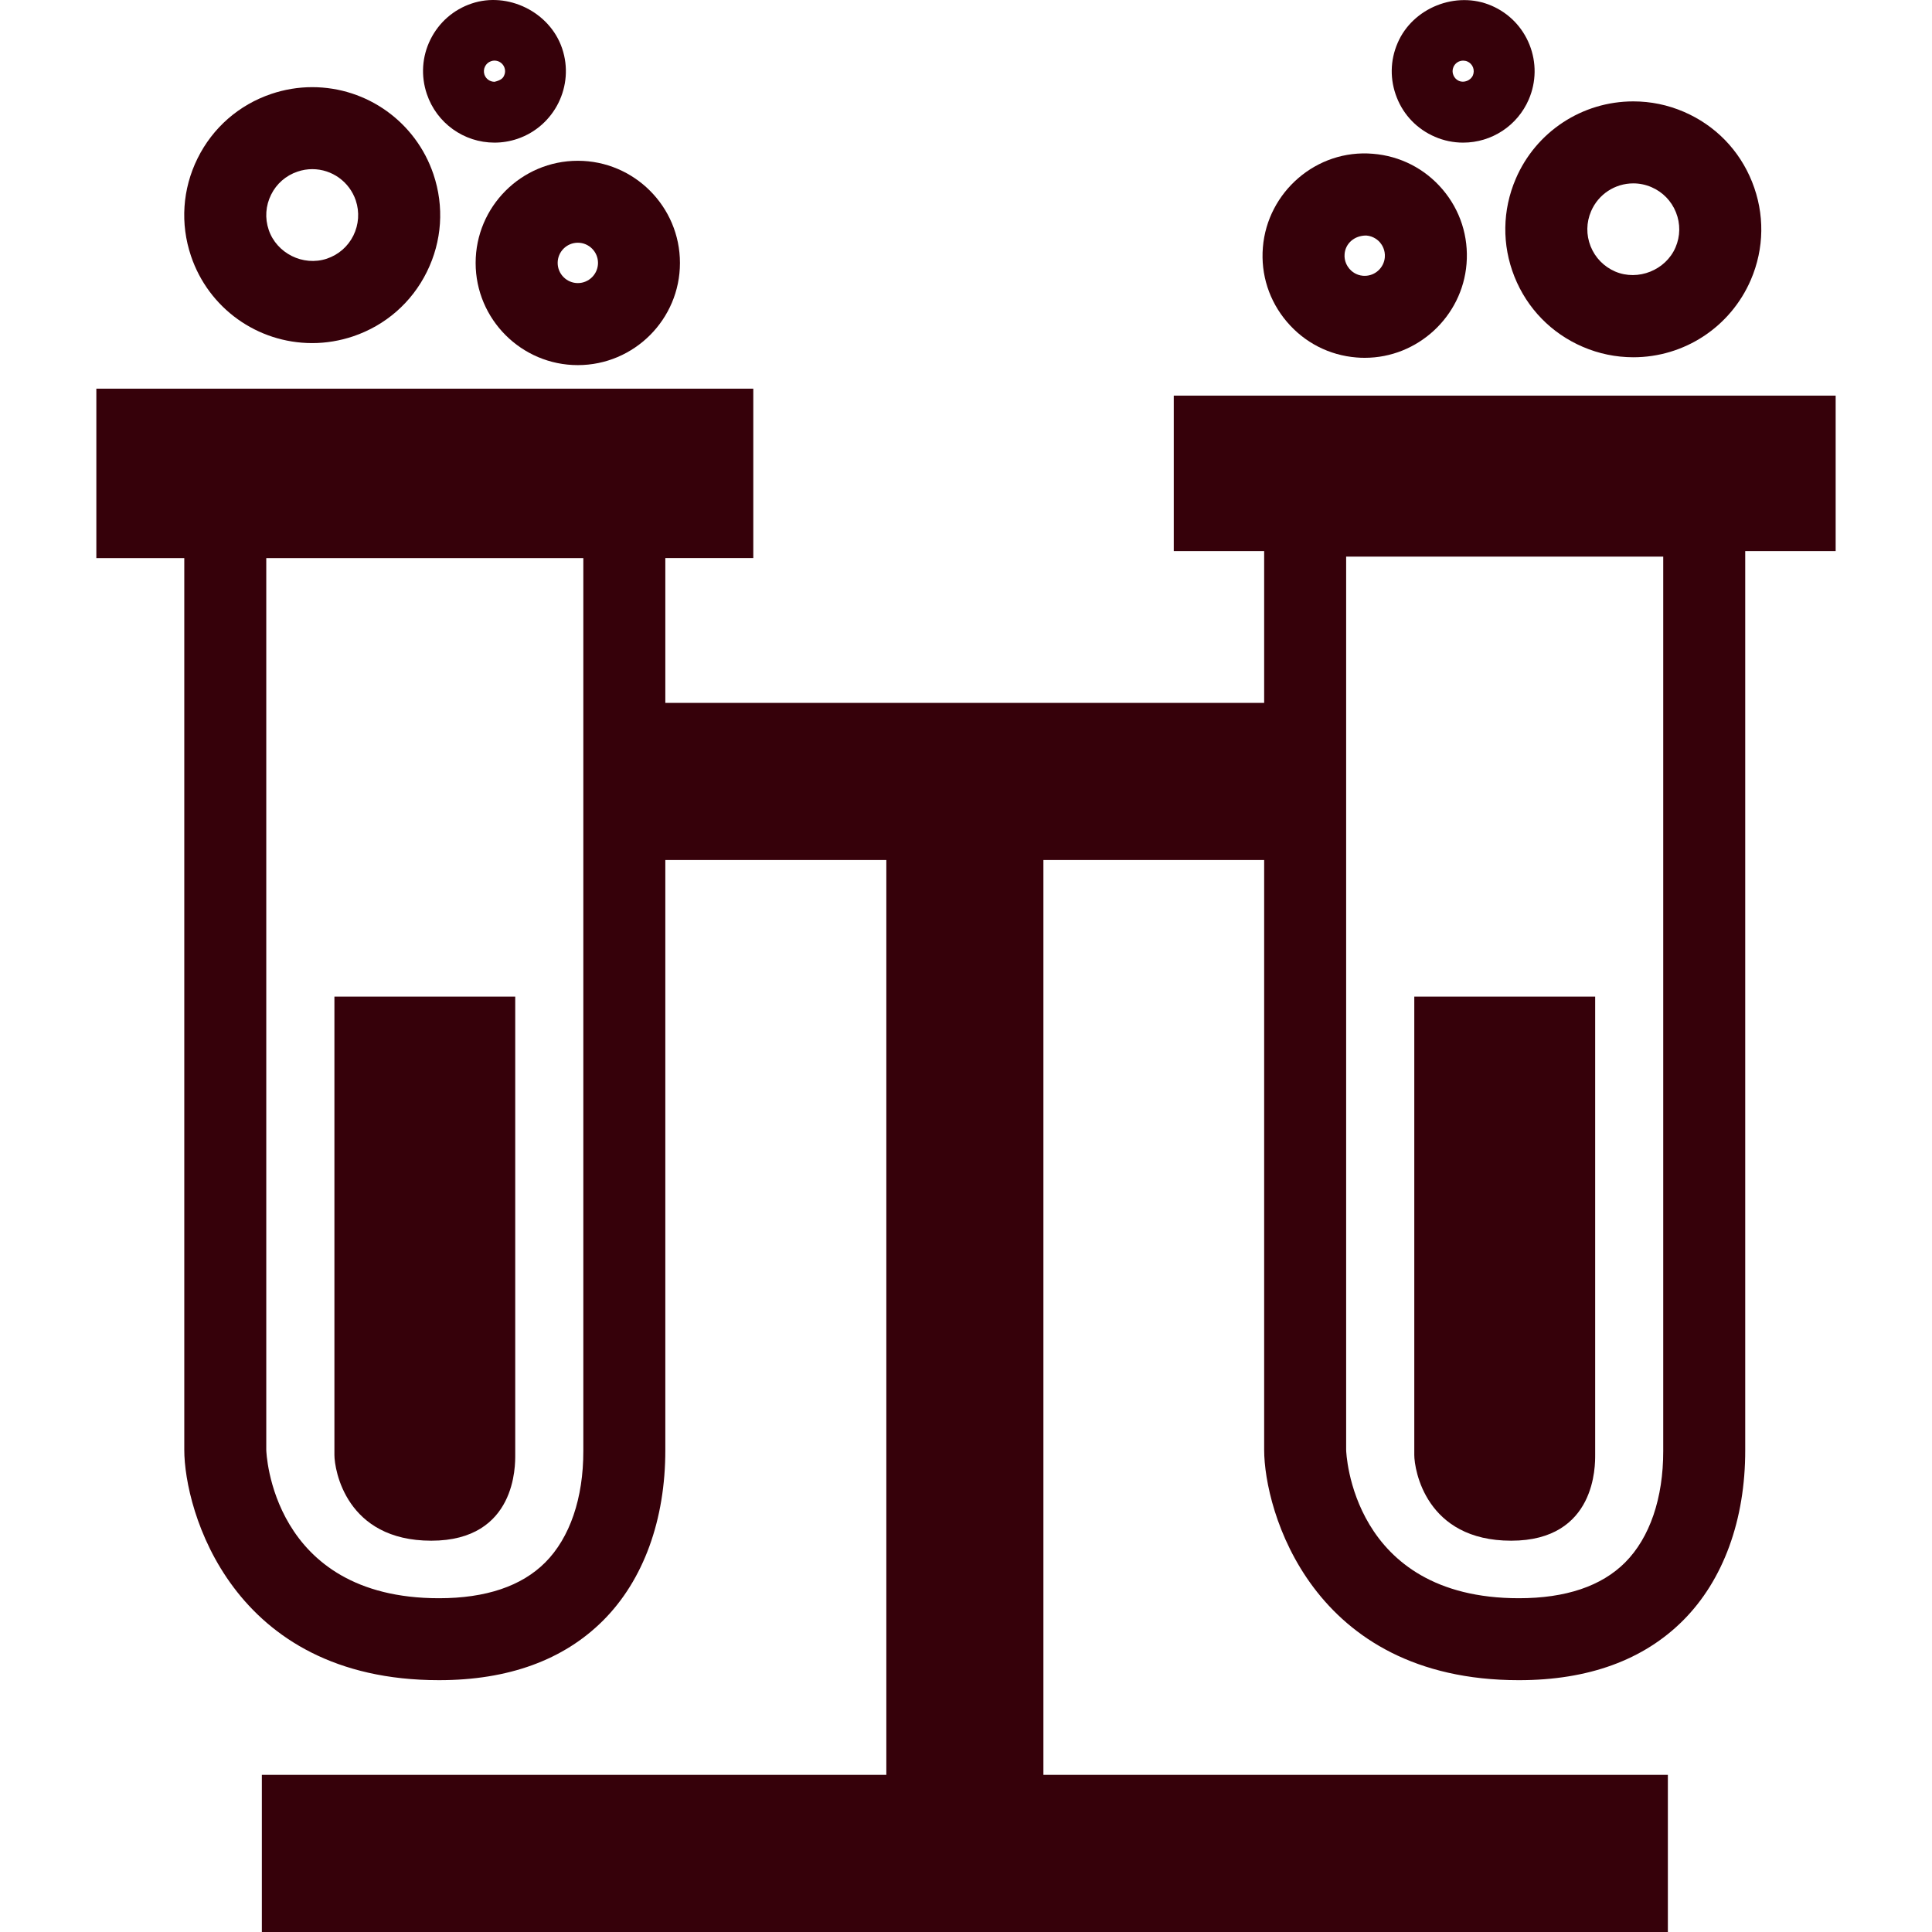 <?xml version="1.0"?>
<svg xmlns="http://www.w3.org/2000/svg" xmlns:xlink="http://www.w3.org/1999/xlink" xmlns:svgjs="http://svgjs.com/svgjs" version="1.1" width="512" height="512" x="0" y="0" viewBox="0 0 563.515 563.515" style="enable-background:new 0 0 512 512" xml:space="preserve" class=""><g>
<g xmlns="http://www.w3.org/2000/svg">
	<g>
		<path d="M440.771,449.382c24.884,0,24.498-22.221,24.498-25.012c0-2.803,0-133.68,0-133.68h-52.757c0,0,0,129.348,0,133.68    C412.512,428.679,415.875,449.382,440.771,449.382z" fill="#36010a" data-original="#000000" style="" class=""/>
		<path d="M535.401,115.399H342.356v45.342h26.366v44.279h-64.388H258.52h-64.463v-42.248h25.66v-49.406H28.102v49.423H53.75    v260.107c0,17.422,13.656,67.167,74.29,67.167c20.23,0,36.362-5.874,47.917-17.445c11.706-11.725,18.135-29.299,18.1-49.722    V250.854h64.463v266.827H76.375v45.834h410.1v-45.834h-182.14V250.854h64.388v172.045c0,17.422,13.662,67.167,74.302,67.167    c20.236,0,36.362-5.874,47.911-17.445c11.7-11.725,18.146-29.299,18.1-49.722V160.742h26.378v-45.342H535.401z M159.037,455.723    c-6.913,6.925-17.341,10.439-30.997,10.439c-49.003,0-50.375-42.82-50.375-43.252V162.791h92.477v260.423    C170.165,436.97,166.219,448.519,159.037,455.723z M485.12,423.214c0.023,13.756-3.924,25.305-11.105,32.509    c-6.912,6.925-17.34,10.439-30.99,10.439c-49.009,0-50.387-42.82-50.387-43.252V162.359h92.482V423.214z" fill="#36010a" data-original="#000000" style="" class=""/>
		<path d="M97.54,424.37c0,4.309,3.357,25.012,28.252,25.012c24.896,0,24.487-22.221,24.487-25.012c0-2.803,0-133.68,0-133.68H97.54    C97.54,290.69,97.54,420.038,97.54,424.37z" fill="#36010a" data-original="#000000" style="" class=""/>
		<path d="M138.73,76.695c0,16.43,13.37,29.8,29.8,29.8s29.794-13.371,29.794-29.8s-13.365-29.8-29.794-29.8    S138.73,60.266,138.73,76.695z M168.542,70.798c3.24,0,5.88,2.645,5.88,5.885c0,3.241-2.64,5.885-5.88,5.885    s-5.885-2.645-5.885-5.885C162.657,73.443,165.29,70.798,168.542,70.798z" fill="#36010a" data-original="#000000" style="" class=""/>
		<path d="M91.059,100.073c4.052,0,8.069-0.671,11.946-1.974c9.447-3.194,17.083-9.867,21.498-18.8    c4.426-8.933,5.103-19.057,1.915-28.492c-5.132-15.186-19.337-25.386-35.347-25.386c-4.069,0-8.086,0.671-11.945,1.973    c-9.447,3.194-17.078,9.867-21.498,18.794c-4.425,8.945-5.097,19.063-1.915,28.498C60.827,89.873,75.032,100.073,91.059,100.073z     M79.066,56.798c1.576-3.206,4.326-5.605,7.725-6.744c1.396-0.479,2.832-0.718,4.291-0.718c5.739,0,10.842,3.672,12.688,9.126    c1.132,3.38,0.881,7.029-0.695,10.235c-1.588,3.205-4.326,5.593-7.724,6.744c-6.959,2.33-14.684-1.583-16.979-8.408    C77.222,63.641,77.473,60.015,79.066,56.798z" fill="#36010a" data-original="#000000" style="" class=""/>
		<path d="M144.23,41.6c2.26,0,4.496-0.368,6.673-1.098c10.883-3.696,16.728-15.537,13.055-26.379    C160.374,3.48,148.084-2.534,137.568,1.028c-5.284,1.769-9.54,5.5-12.016,10.486c-2.476,4.986-2.832,10.644-1.051,15.916    C127.357,35.896,135.286,41.6,144.23,41.6z M143.238,17.843c0.31-0.111,0.648-0.169,0.993-0.169c1.331,0,2.499,0.847,2.931,2.12    c0.263,0.759,0.205,1.611-0.169,2.341c-0.356,0.741-1.004,1.302-2.75,1.722c-1.337,0-2.522-0.852-2.942-2.084    C140.763,20.149,141.626,18.392,143.238,17.843z" fill="#36010a" data-original="#000000" style="" class=""/>
		<path d="M395.65,104.265c0.817,0.076,1.611,0.099,2.429,0.099c15.414,0,28.445-12.039,29.672-27.406    c0.642-7.94-1.834-15.653-6.995-21.713c-5.161-6.066-12.378-9.756-20.318-10.393c-16.441-1.401-30.78,11.146-32.089,27.312    c-0.653,7.94,1.846,15.636,7.007,21.702C380.517,99.939,387.722,103.635,395.65,104.265z M398.476,68.697c0.023,0,0.023,0,0.047,0    c2.103,0.175,3.434,1.36,4.018,2.055s1.541,2.178,1.377,4.291c-0.244,3.024-2.802,5.407-5.838,5.407l-0.514-0.012    c-2.102-0.169-3.41-1.366-3.994-2.055c-0.584-0.695-1.564-2.178-1.389-4.28C392.415,71.062,394.973,68.697,398.476,68.697z" fill="#36010a" data-original="#000000" style="" class=""/>
		<path d="M441.728,80.701c3.69,9.254,10.767,16.523,19.922,20.458c4.693,2.02,9.645,3.036,14.736,3.047    c14.924,0,28.375-8.857,34.284-22.572c3.946-9.161,4.075-19.302,0.373-28.568c-3.689-9.266-10.766-16.523-19.921-20.458    c-4.694-2.02-9.646-3.036-14.725-3.036c-14.936,0-28.398,8.857-34.284,22.572C438.179,61.293,438.038,71.447,441.728,80.701z     M464.09,61.591c2.113-4.922,6.948-8.104,12.308-8.104c1.81,0,3.585,0.368,5.289,1.098c3.281,1.413,5.815,4.017,7.146,7.345    c1.332,3.322,1.285,6.971-0.14,10.258c-2.838,6.574-10.883,9.873-17.598,7.006c-3.281-1.424-5.827-4.028-7.157-7.356    C462.618,68.516,462.665,64.878,464.09,61.591z" fill="#36010a" data-original="#000000" style="" class=""/>
		<path d="M418.537,39.901c2.616,1.127,5.372,1.699,8.221,1.699c8.338,0,15.857-4.951,19.15-12.605    c2.195-5.115,2.266-10.784,0.21-15.951c-2.066-5.161-6.014-9.219-11.116-11.402c-10.299-4.438-22.957,0.63-27.348,10.889    c-2.219,5.109-2.289,10.766-0.233,15.939C409.452,33.648,413.423,37.7,418.537,39.901z M423.933,19.548    c0.49-1.133,1.588-1.863,2.825-1.863c0.433,0,0.853,0.082,1.238,0.251c0.735,0.309,1.331,0.934,1.635,1.687    c0.304,0.765,0.28,1.623-0.023,2.353c-0.654,1.53-2.616,2.26-4.063,1.629c-0.748-0.321-1.344-0.946-1.635-1.699    C423.594,21.153,423.605,20.295,423.933,19.548z" fill="#36010a" data-original="#000000" style="" class=""/>
	</g>
</g>
<g xmlns="http://www.w3.org/2000/svg">
</g>
<g xmlns="http://www.w3.org/2000/svg">
</g>
<g xmlns="http://www.w3.org/2000/svg">
</g>
<g xmlns="http://www.w3.org/2000/svg">
</g>
<g xmlns="http://www.w3.org/2000/svg">
</g>
<g xmlns="http://www.w3.org/2000/svg">
</g>
<g xmlns="http://www.w3.org/2000/svg">
</g>
<g xmlns="http://www.w3.org/2000/svg">
</g>
<g xmlns="http://www.w3.org/2000/svg">
</g>
<g xmlns="http://www.w3.org/2000/svg">
</g>
<g xmlns="http://www.w3.org/2000/svg">
</g>
<g xmlns="http://www.w3.org/2000/svg">
</g>
<g xmlns="http://www.w3.org/2000/svg">
</g>
<g xmlns="http://www.w3.org/2000/svg">
</g>
<g xmlns="http://www.w3.org/2000/svg">
</g>
</g></svg>
